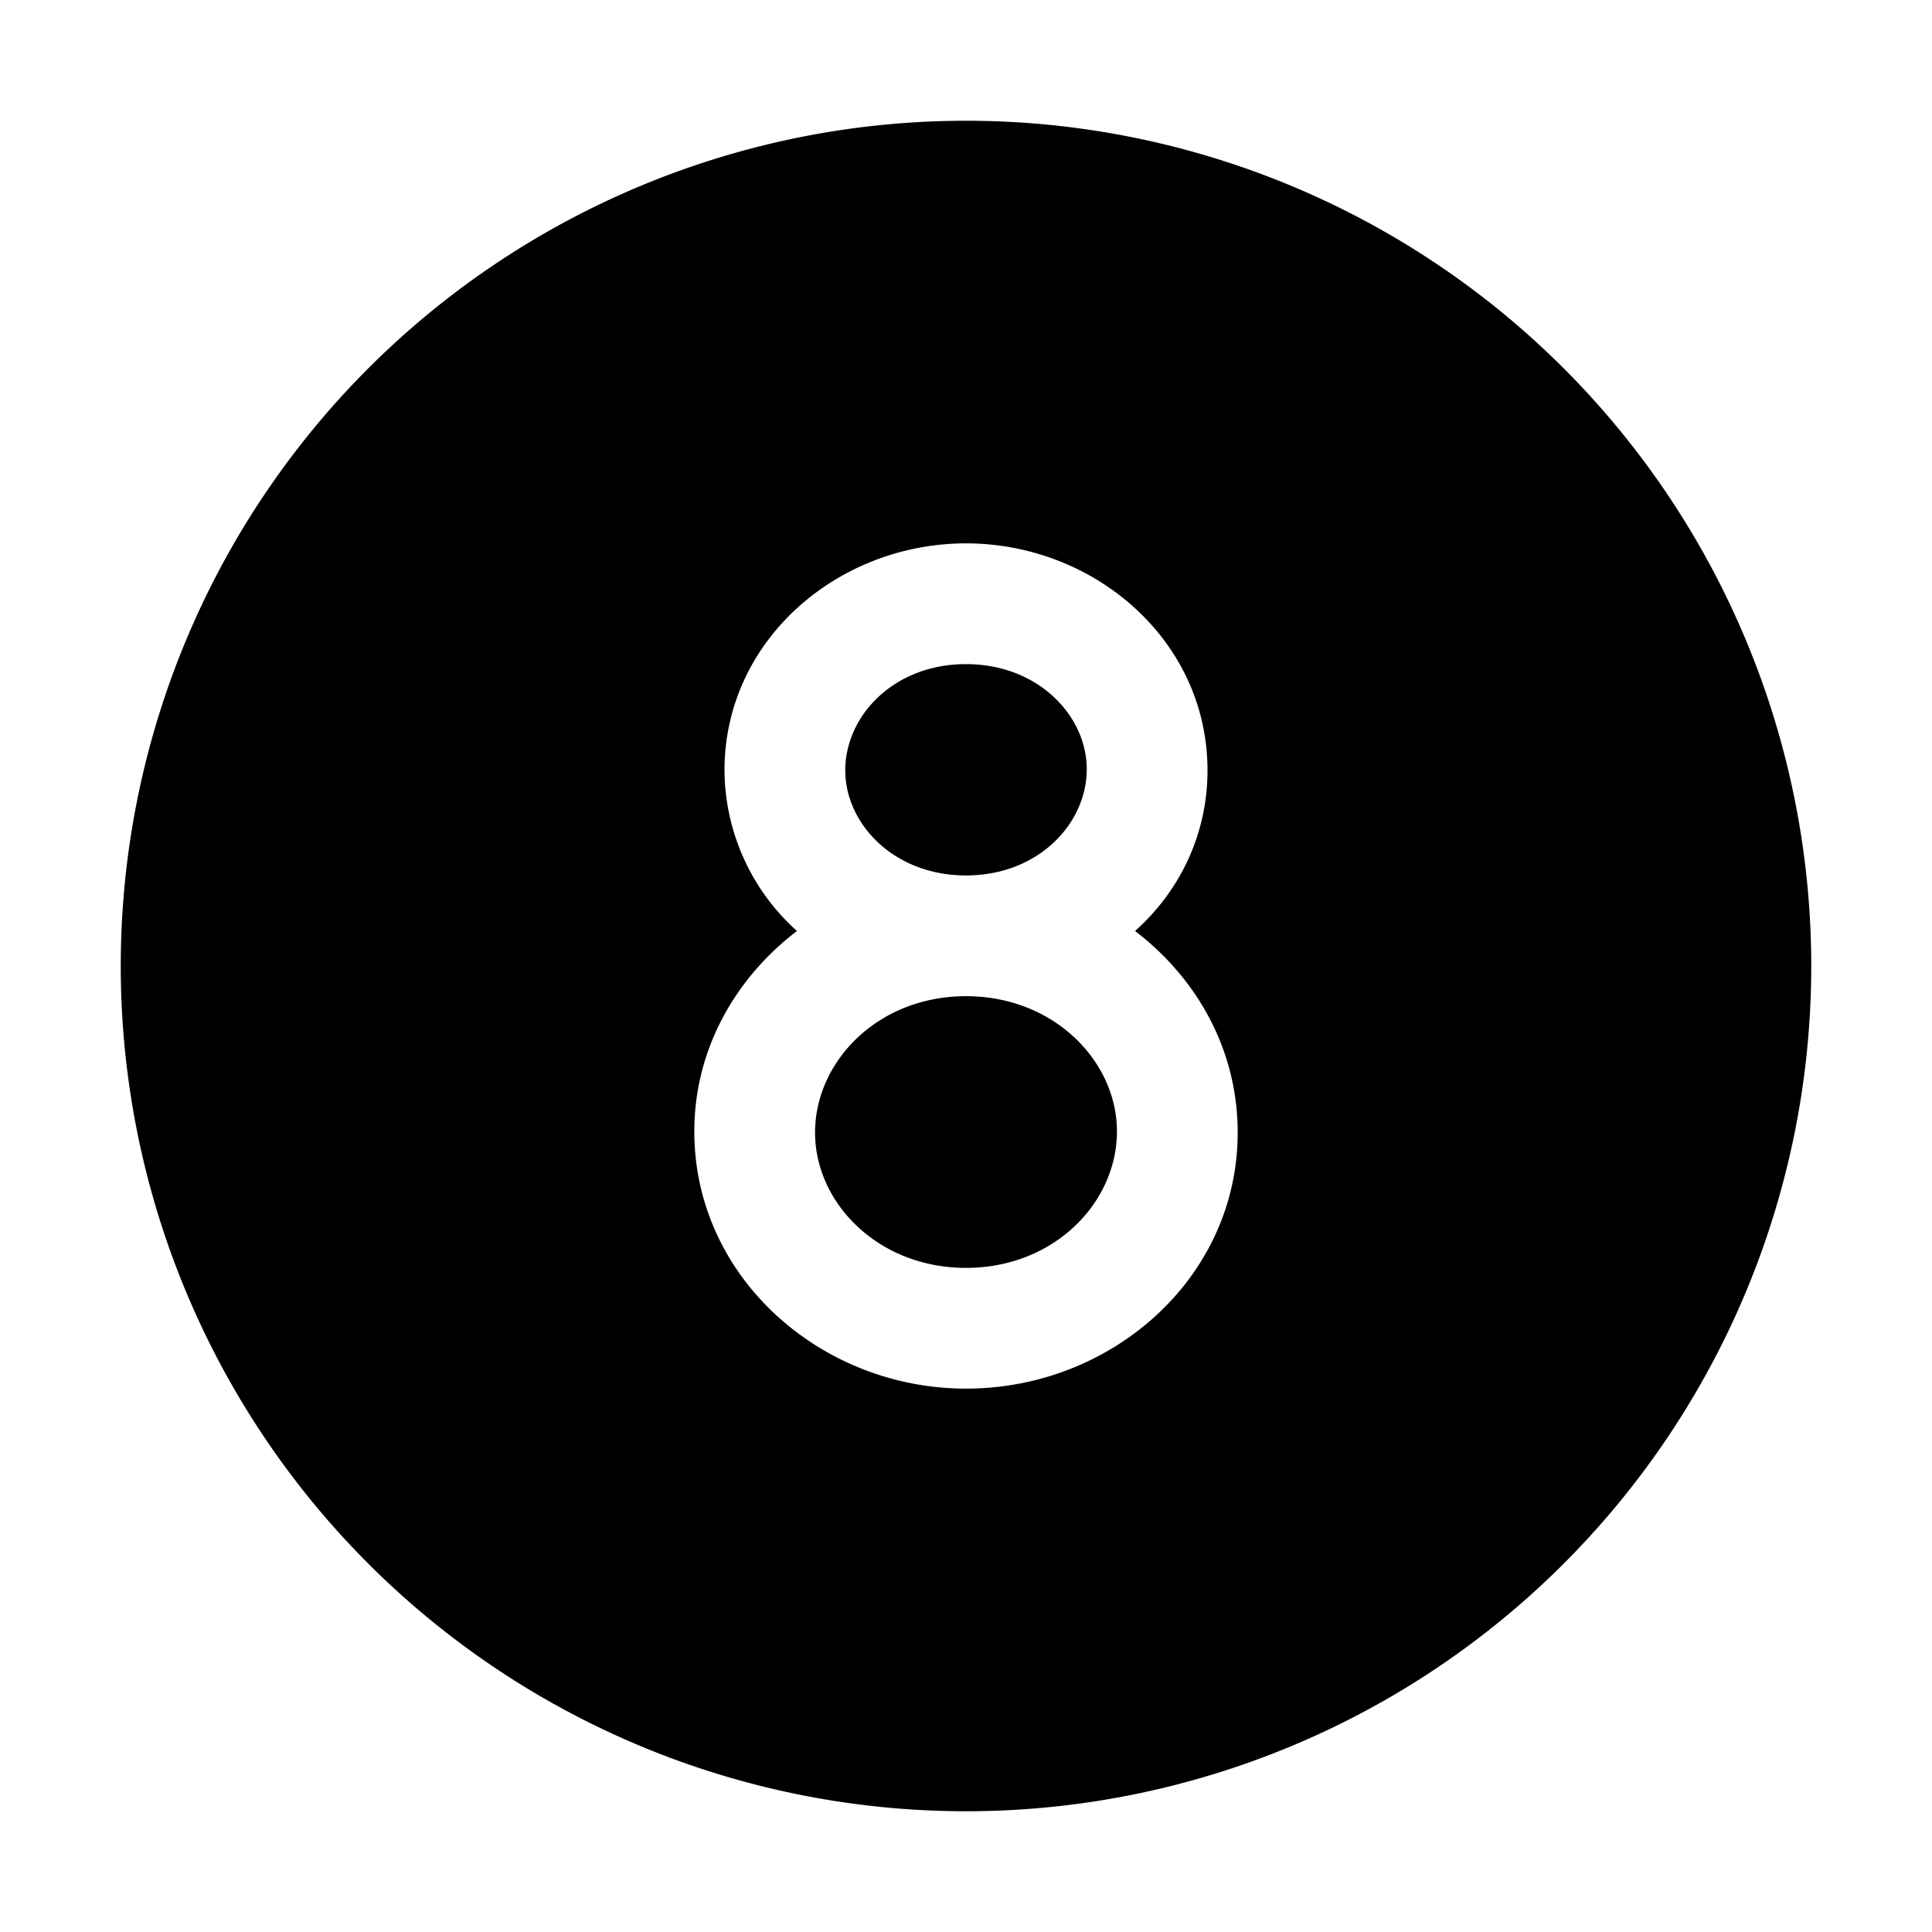 <svg width="16" height="16" viewBox="0 0 16 16" xmlns="http://www.w3.org/2000/svg"><path d="M8 1a7 7 0 1 0 0 14A7 7 0 0 0 8 1Zm0 4.5c-.6 0-1 .43-1 .88 0 .44.4.87 1 .87s1-.43 1-.88c0-.44-.4-.87-1-.87Zm1.4 2.21c.51.39.85.98.85 1.67 0 1.2-1.04 2.12-2.25 2.12-1.2 0-2.25-.92-2.25-2.13 0-.68.34-1.27.85-1.66A1.8 1.8 0 0 1 6 6.38C6 5.3 6.94 4.5 8 4.5s2 .8 2 1.88c0 .53-.23 1-.6 1.33ZM8 8.25c-.73 0-1.25.54-1.25 1.13 0 .58.52 1.12 1.25 1.12s1.25-.54 1.25-1.13c0-.58-.52-1.12-1.25-1.12Z"/></svg>